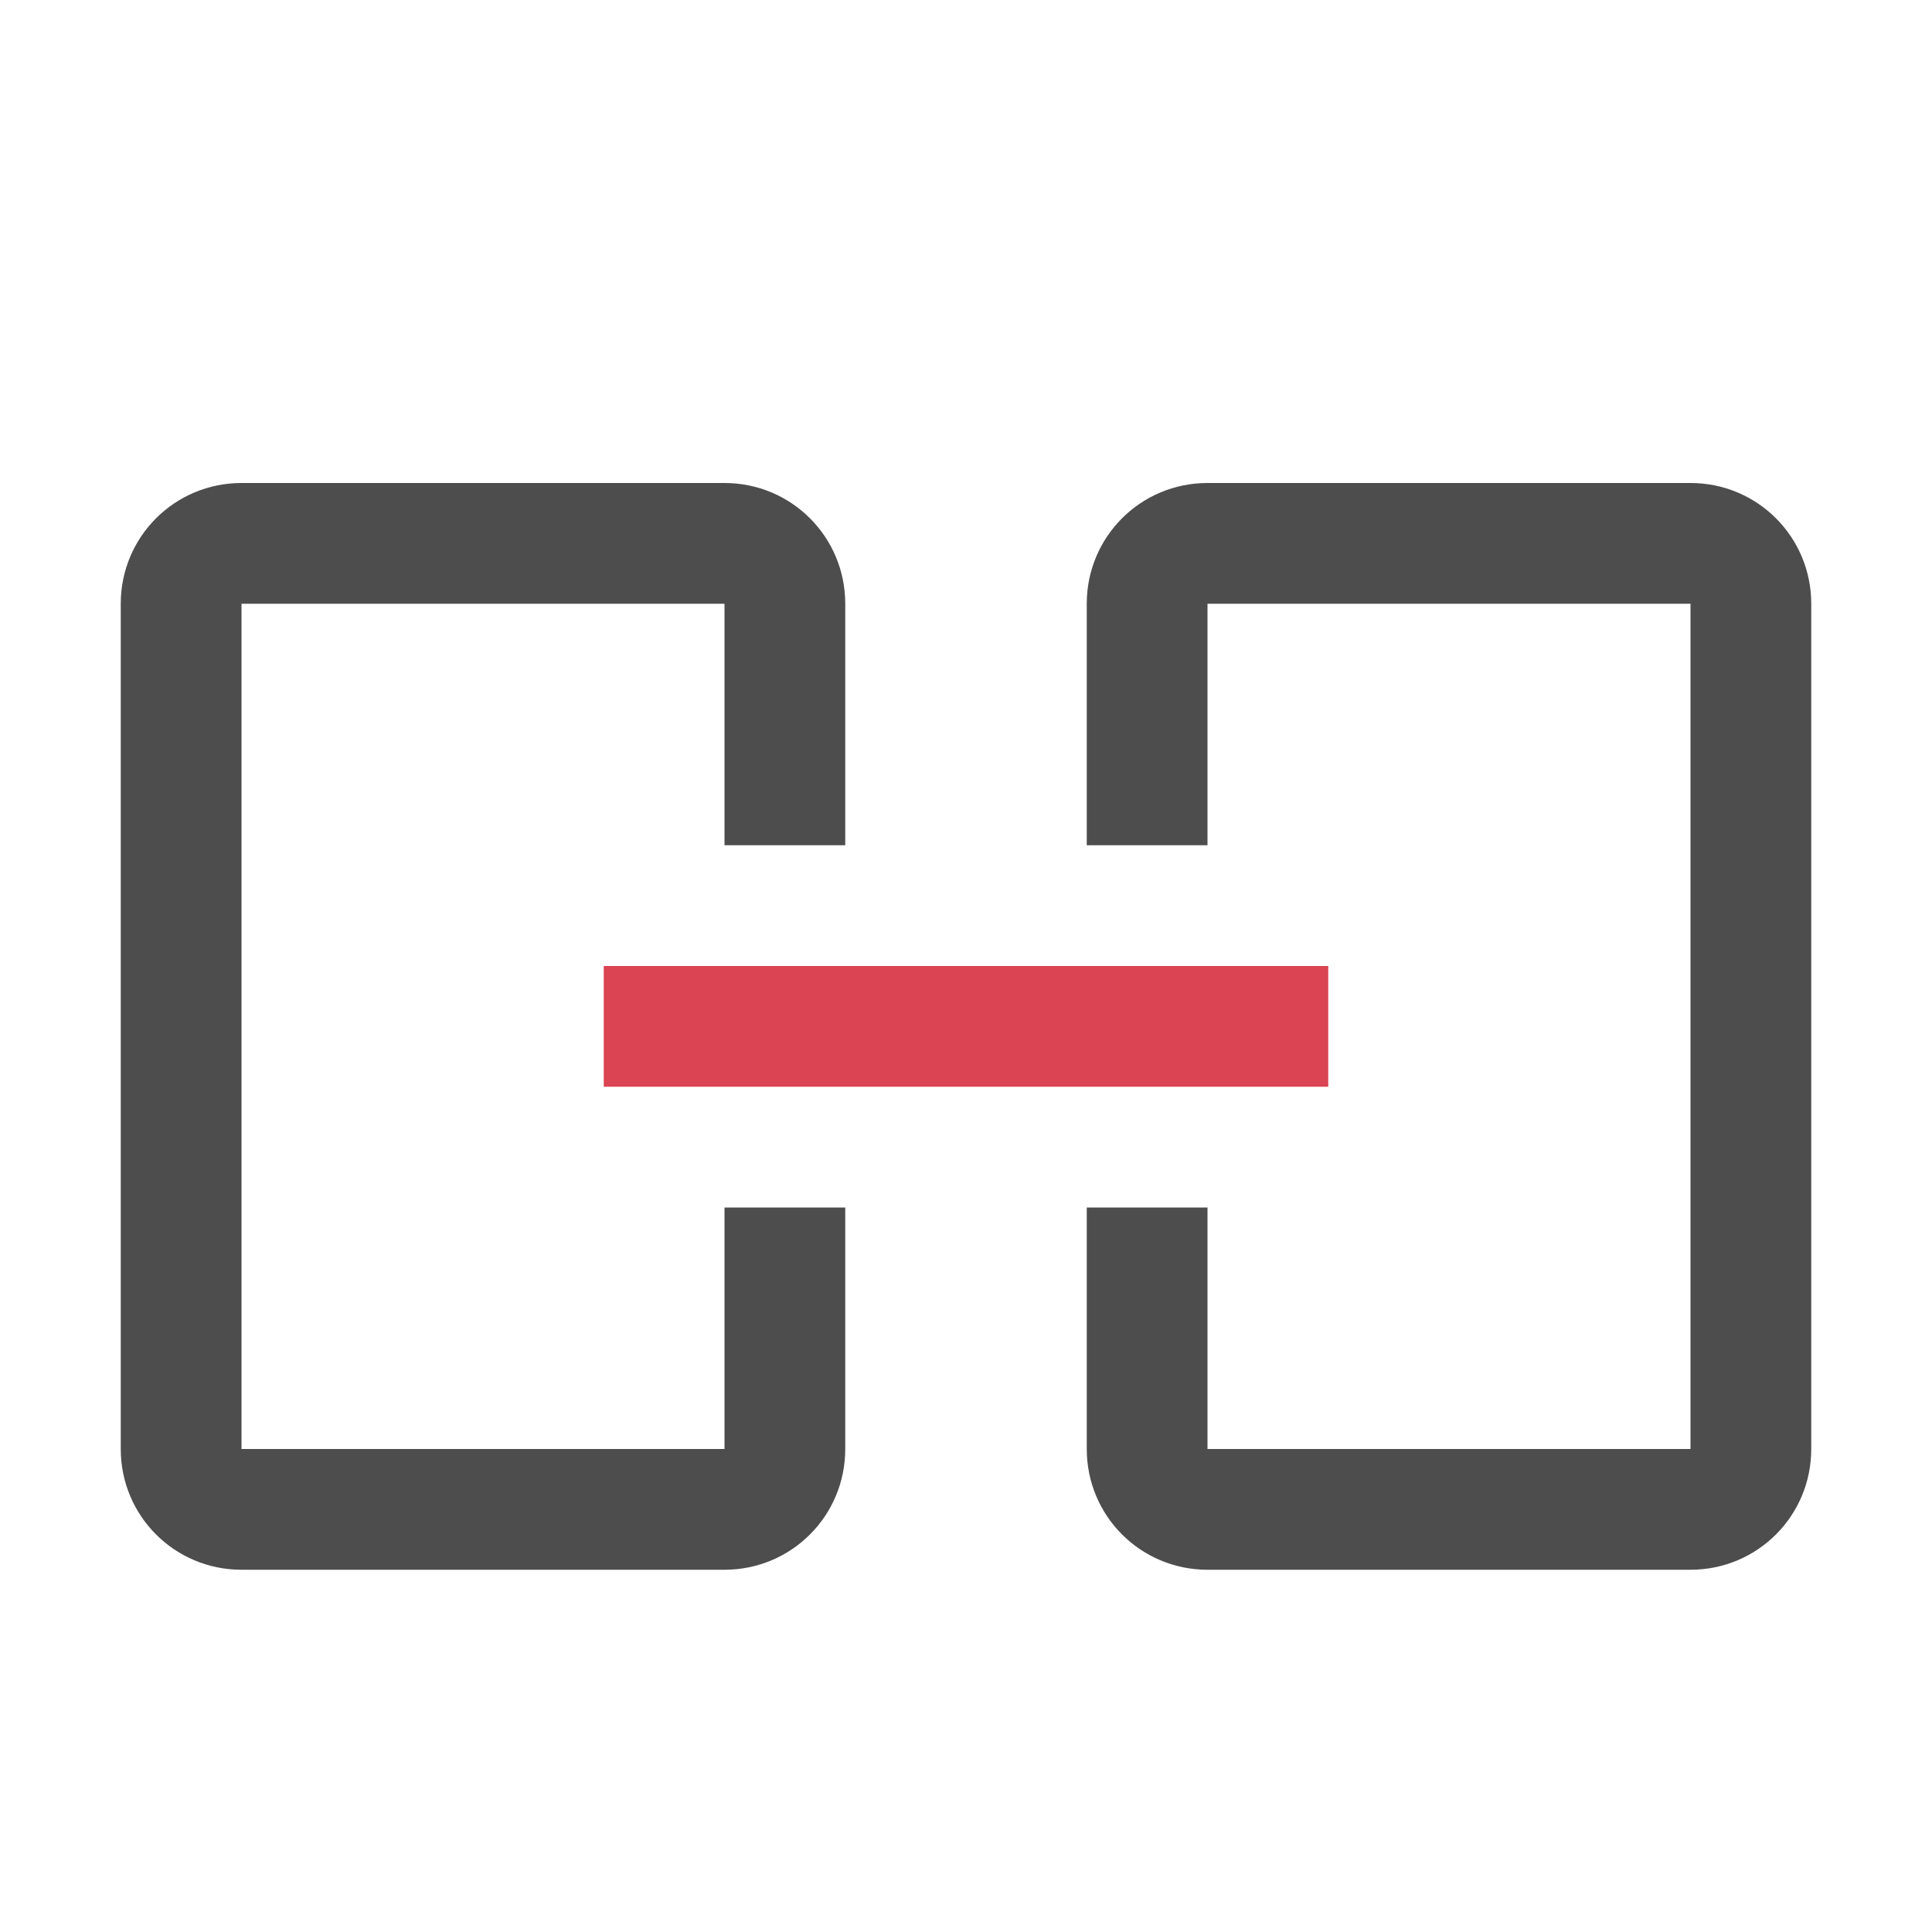 <svg xmlns="http://www.w3.org/2000/svg" viewBox="0 0 16 16">
 <path 
     style="fill:#4d4d4d" 
     d="M 2 4 C 1.446 4 1 4.446 1 5 L 1 7 L 1 10 L 1 12 C 1 12.554 1.446 13 2 13 L 6 13 C 6.554 13 7 12.554 7 12 L 7 10 L 6 10 L 6 12 L 2 12 L 2 10 L 2 7 L 2 5 L 6 5 L 6 7 L 7 7 L 7 5 C 7 4.446 6.554 4 6 4 L 2 4 z M 10 4 C 9.446 4 9 4.446 9 5 L 9 7 L 10 7 L 10 5 L 14 5 L 14 7 L 14 10 L 14 12 L 10 12 L 10 10 L 9 10 L 9 12 C 9 12.554 9.446 13 10 13 L 14 13 C 14.554 13 15 12.554 15 12 L 15 10 L 15 7 L 15 5 C 15 4.446 14.554 4 14 4 L 10 4 z "
     />
 <path 
     style="fill:#da4453" 
     d="M 5 8 L 5 9 L 11 9 L 11 8 L 5 8 z "
     />
 </svg>
